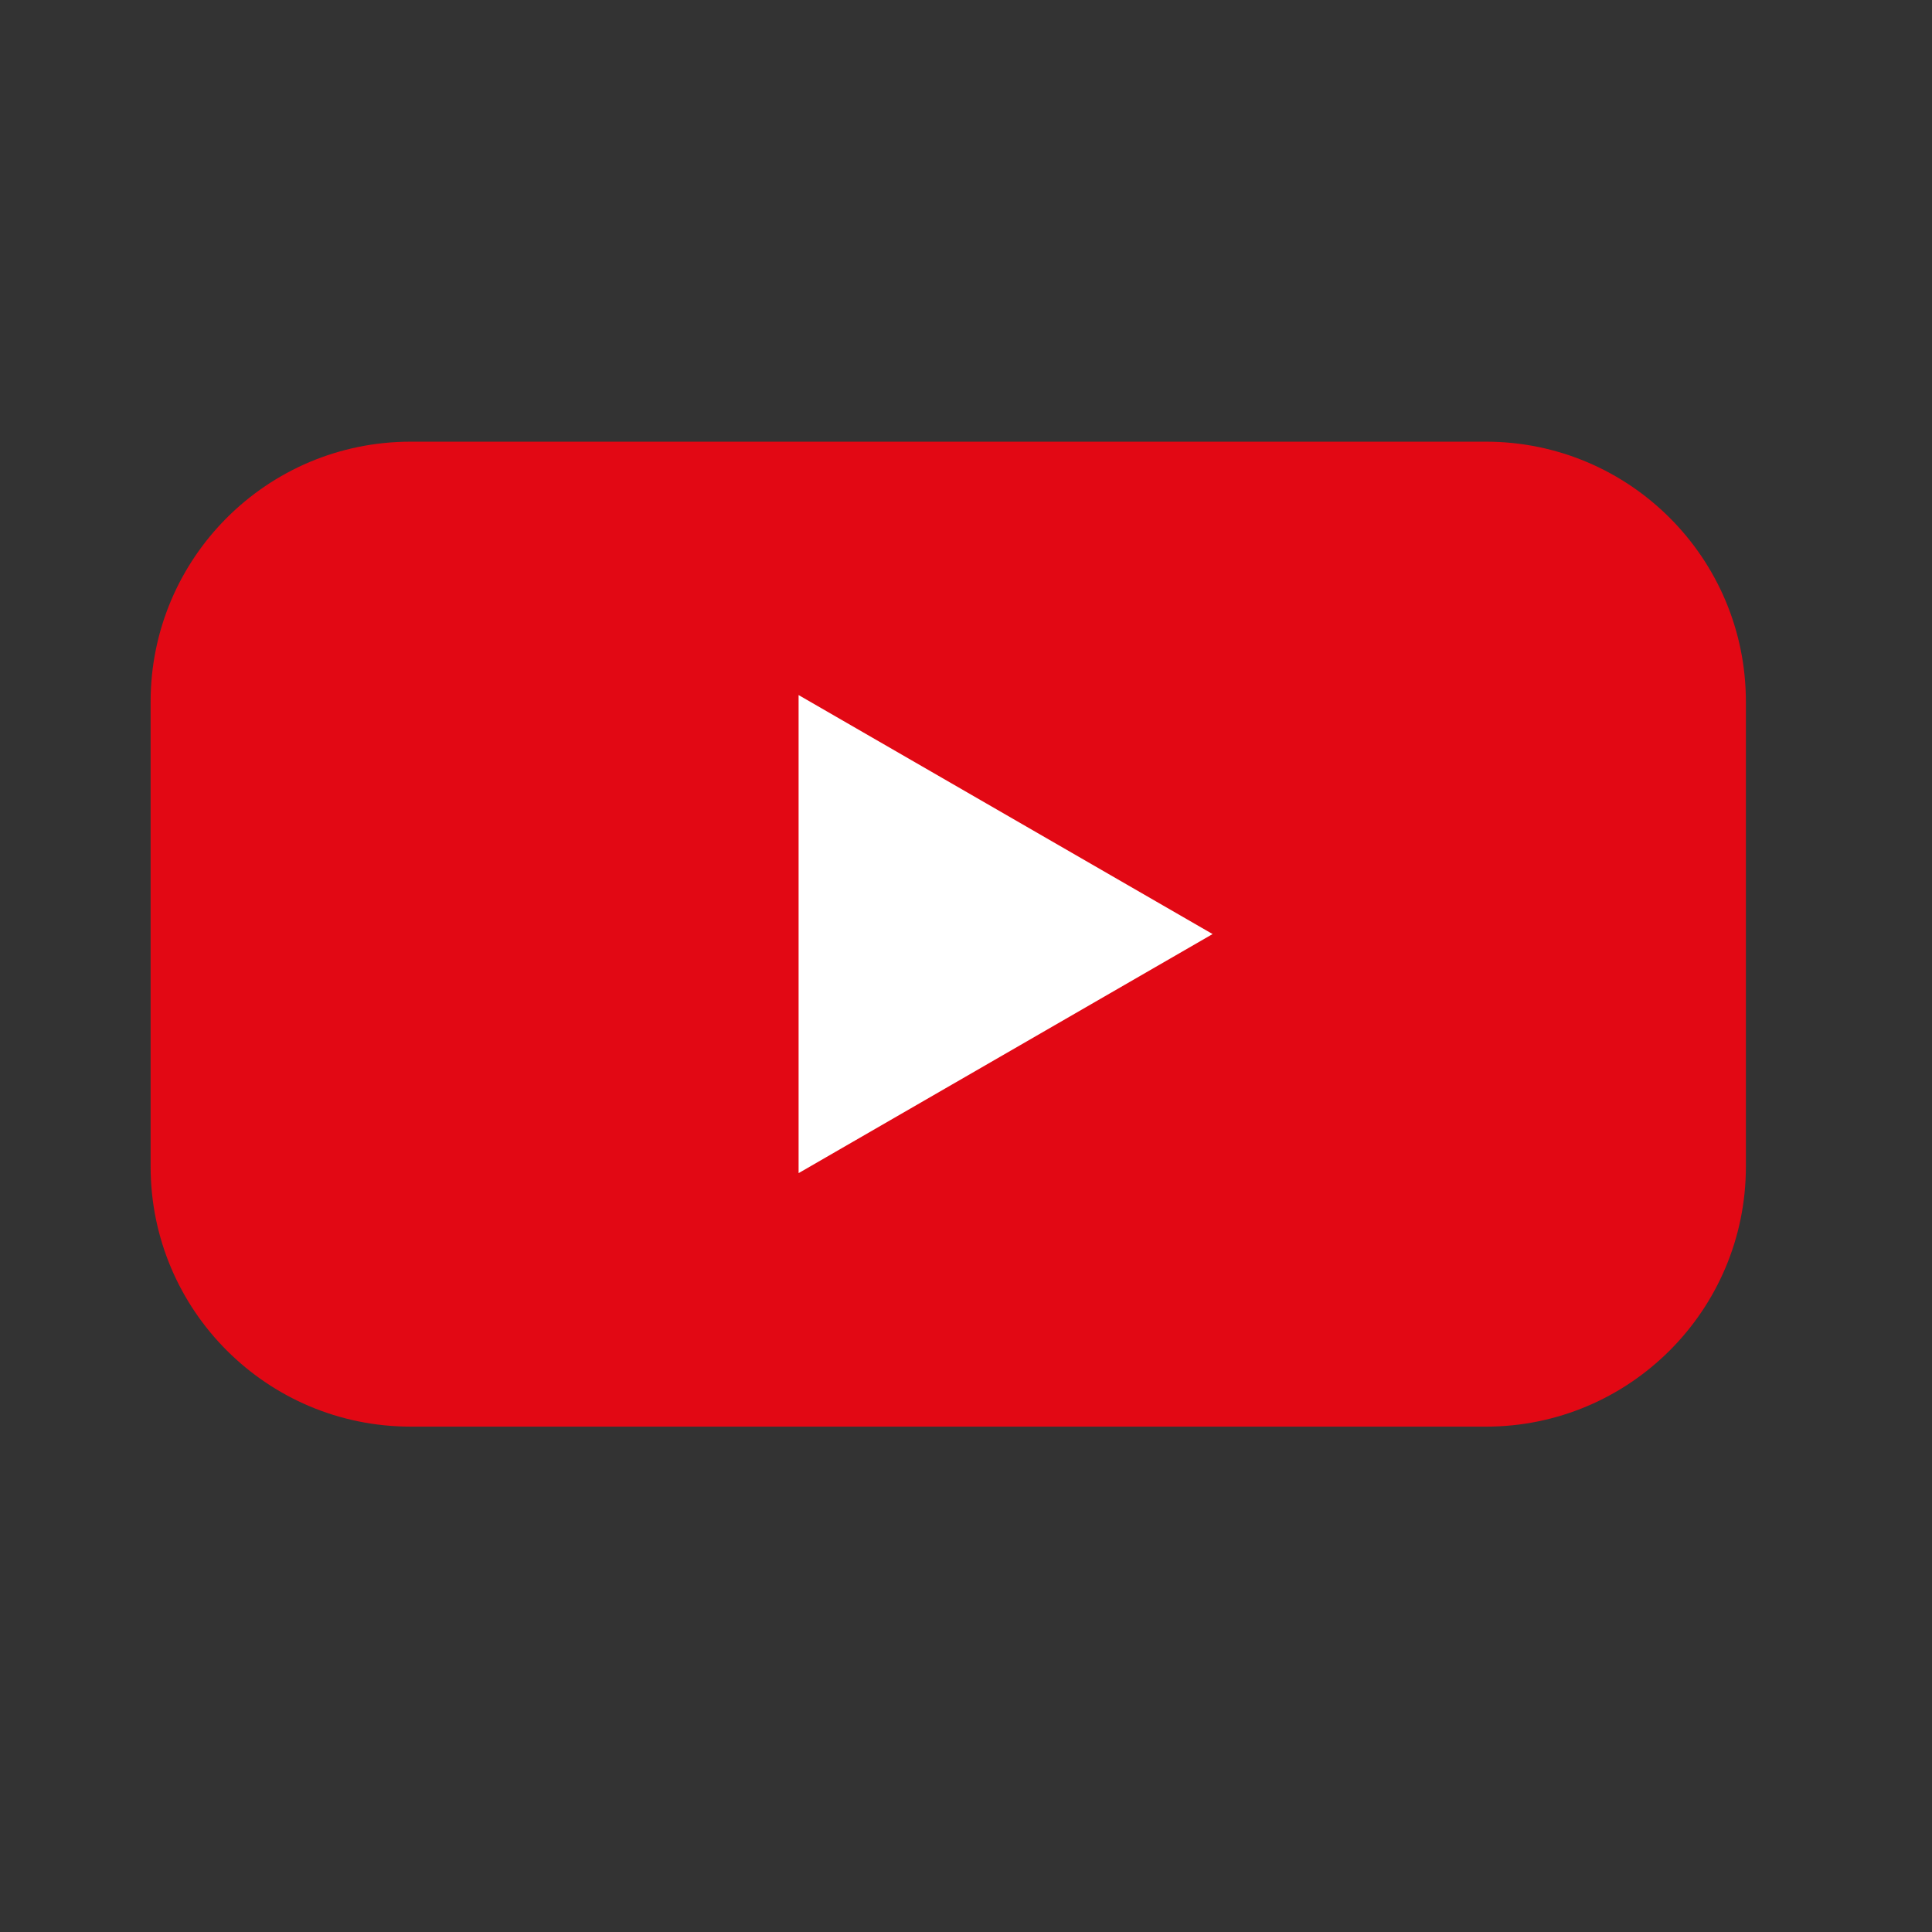 <?xml version="1.0" encoding="UTF-8"?>
<svg xmlns="http://www.w3.org/2000/svg" id="Ebene_1" viewBox="0 0 1000 1000">
  <rect x="0" y="0" width="1000" height="1000" fill="#333333" stroke="none"/>
  <defs>
    <style>.cls-1{fill:#fff;}.cls-2{fill:#e20814;}</style>
  </defs>
  <g id="youtube">
    <path id="Pfad_394" class="cls-2" d="M769.07,738.42H212.56c-74.34,0-134.6-60.26-134.6-134.6h0v-240.61c0-74.34,60.26-134.6,134.6-134.6H769.07c74.34,0,134.6,60.26,134.6,134.6h0v240.69c-.04,74.31-60.29,134.53-134.6,134.53"></path>
    <path id="Pfad_395" class="cls-1" d="M627.64,483.47l-214.29-123.71v247.45l214.29-123.74Z"></path>
  </g>
</svg>
